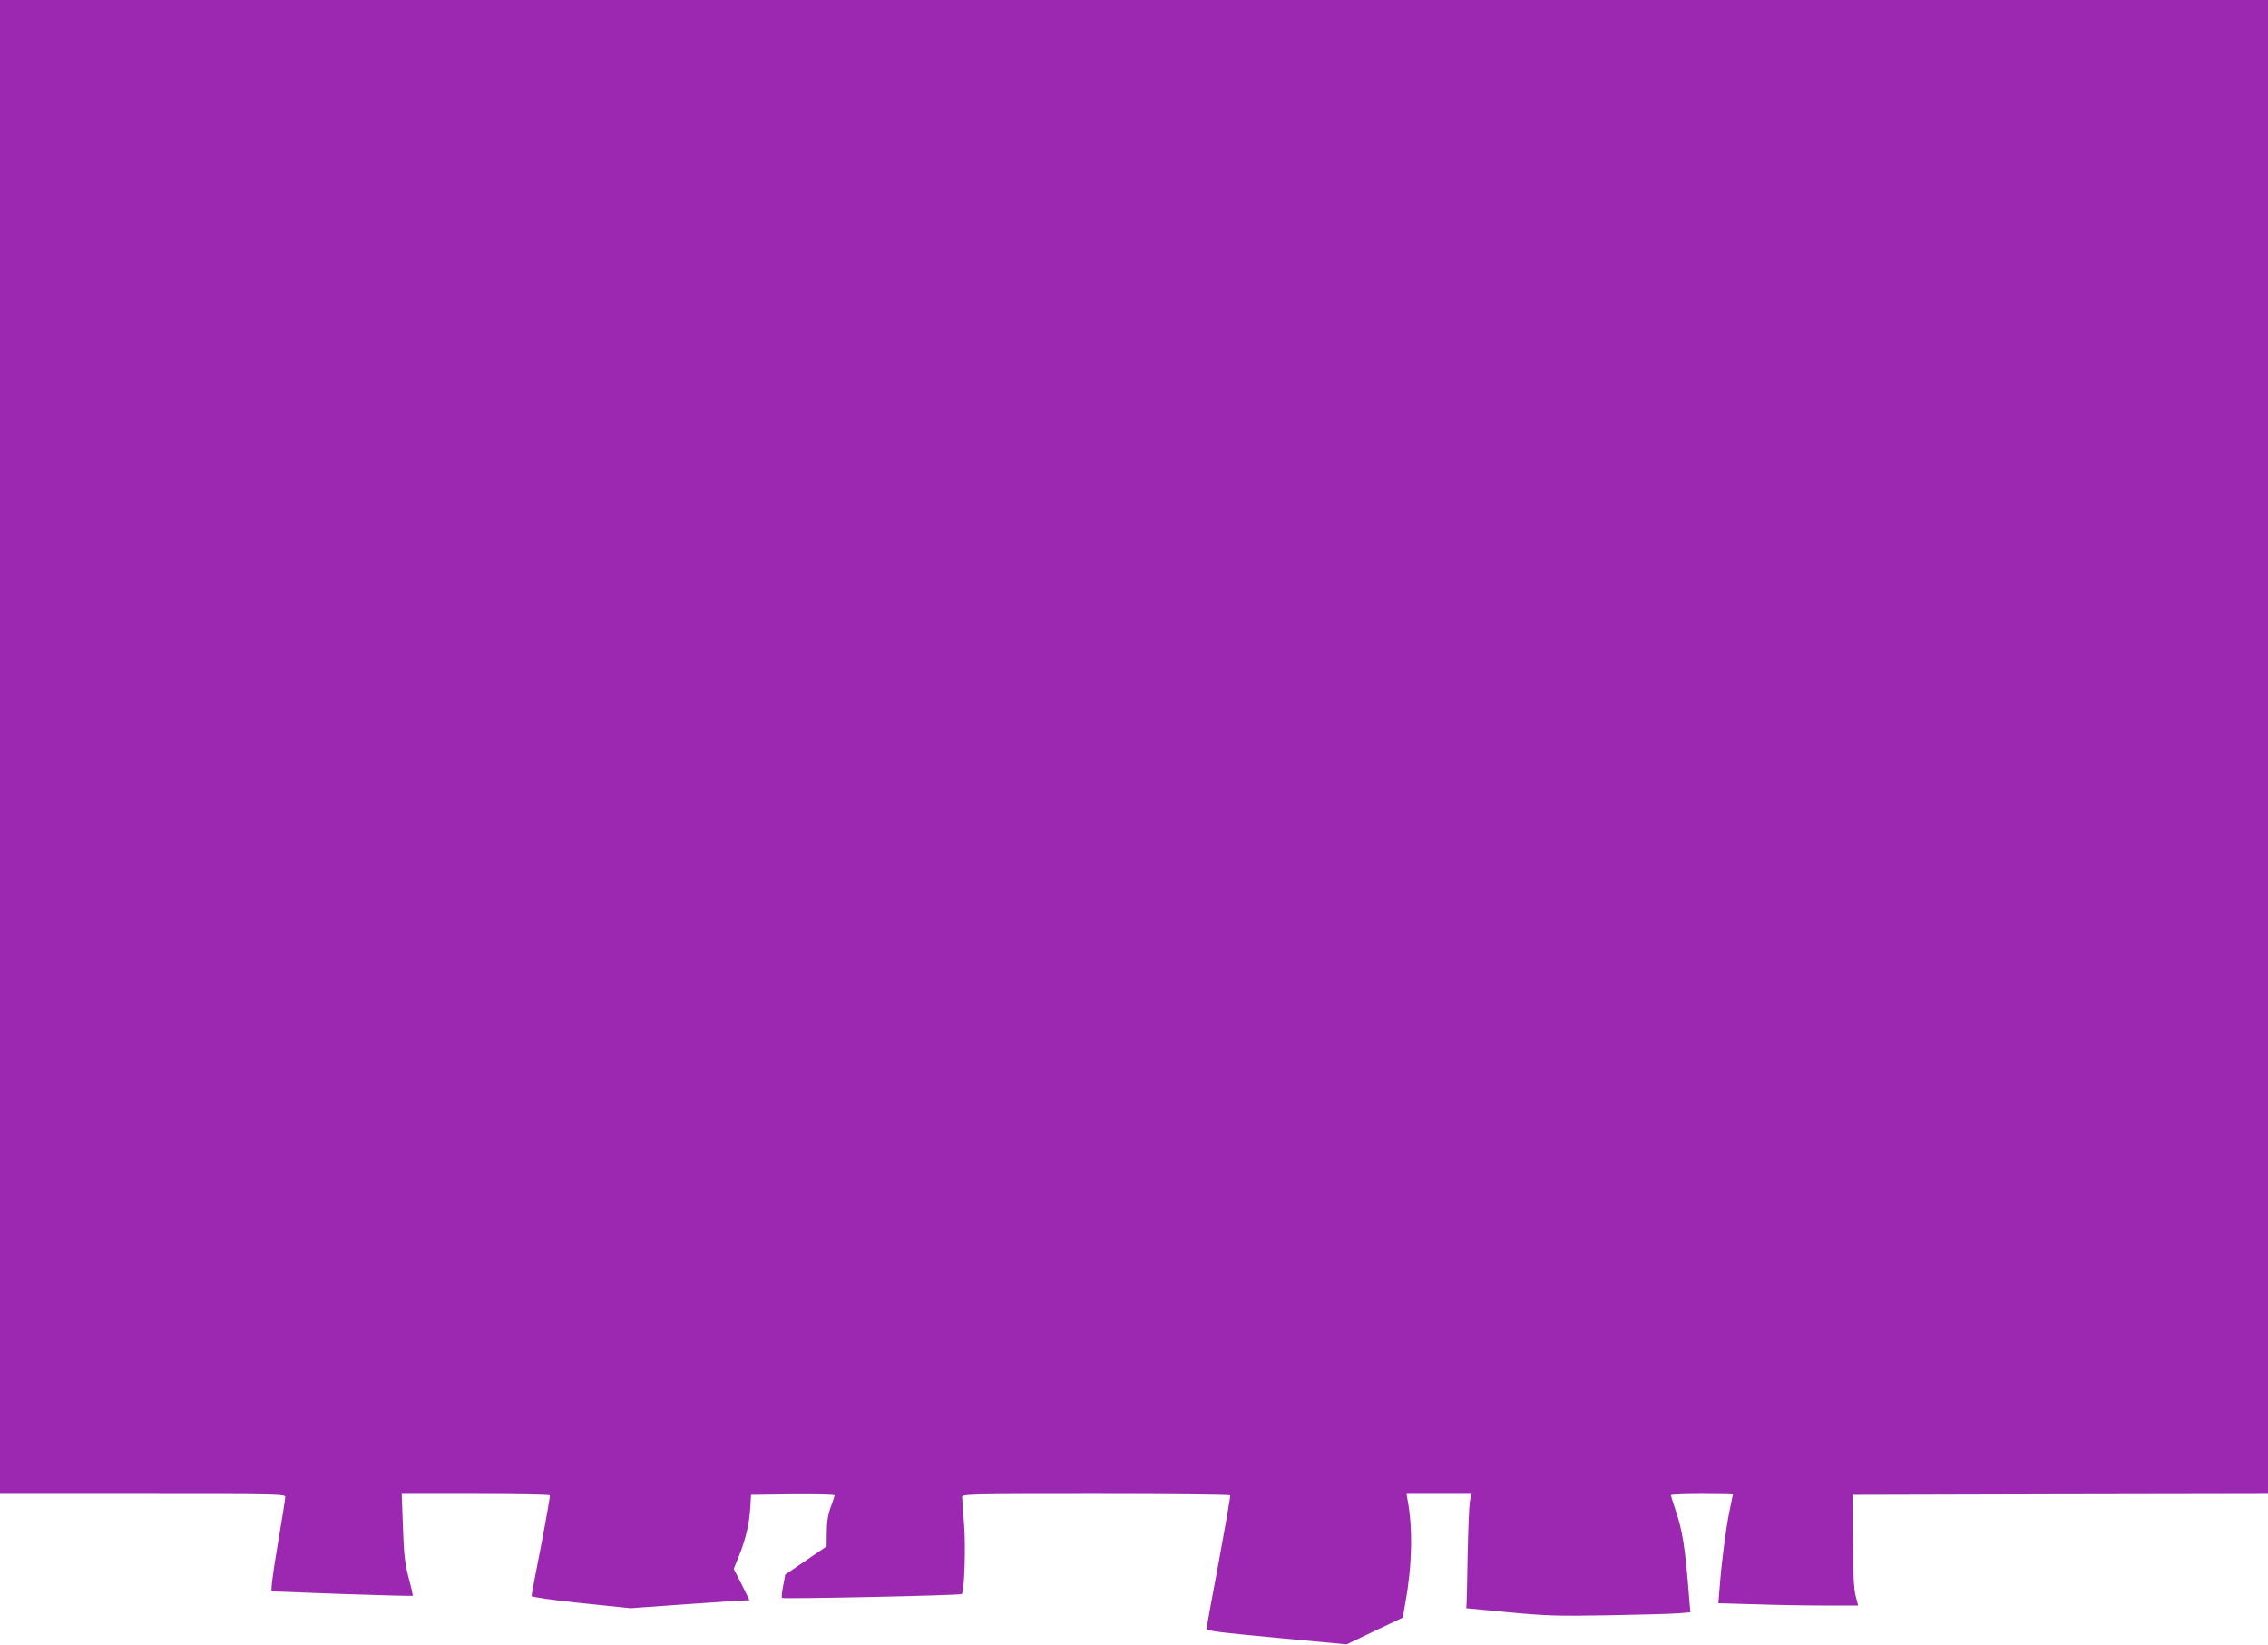 <?xml version="1.0" standalone="no"?>
<!DOCTYPE svg PUBLIC "-//W3C//DTD SVG 20010904//EN"
 "http://www.w3.org/TR/2001/REC-SVG-20010904/DTD/svg10.dtd">
<svg version="1.0" xmlns="http://www.w3.org/2000/svg"
 width="1280pt" height="928pt" viewBox="0 0 1280 928"
 preserveAspectRatio="xMidYMid meet">
<g transform="translate(0,928) scale(0.1,-0.1)"
fill="#9c27b0" stroke="none">
<path d="M0 5065 l0 -4215 805 0 c760 0 805 -1 805 -17 0 -10 -20 -134 -44
-276 -28 -166 -39 -257 -32 -257 6 0 186 -7 401 -15 214 -7 392 -12 394 -10 2
2 -8 48 -23 102 -21 81 -27 131 -32 286 l-7 187 416 0 c229 0 418 -3 420 -8 2
-4 -20 -131 -49 -282 -30 -151 -54 -280 -54 -286 0 -6 109 -22 279 -40 l279
-29 309 22 c169 12 320 22 336 22 l27 1 -44 89 -45 88 28 69 c38 93 60 184 65
274 l5 75 235 3 c130 1 236 -1 236 -6 0 -4 -10 -35 -22 -67 -15 -42 -22 -84
-22 -141 l-1 -80 -117 -80 -116 -79 -12 -63 c-7 -35 -10 -65 -7 -69 7 -7 1008
14 1015 22 15 14 23 269 13 395 -6 75 -11 143 -11 153 0 16 48 17 754 17 415
0 757 -3 759 -8 2 -4 -27 -171 -64 -372 -38 -201 -69 -372 -69 -380 0 -13 66
-21 395 -52 l395 -37 159 76 158 75 16 92 c37 205 41 414 11 573 l-6 33 182 0
183 0 -8 -47 c-4 -27 -9 -160 -12 -298 -2 -137 -5 -261 -6 -275 l-2 -25 240
-23 c212 -20 277 -22 560 -17 176 3 353 8 392 11 l73 6 -6 72 c-23 293 -37
388 -80 512 -13 39 -24 74 -24 77 0 4 79 7 175 7 96 0 175 -2 175 -3 0 -2 -9
-46 -20 -98 -20 -98 -44 -284 -55 -430 l-7 -86 213 -6 c117 -4 294 -7 394 -7
l182 0 -14 53 c-10 38 -15 124 -16 312 l-2 260 1173 3 1172 2 0 4215 0 4215
-6400 0 -6400 0 0 -4215z"/>
</g>
</svg>

